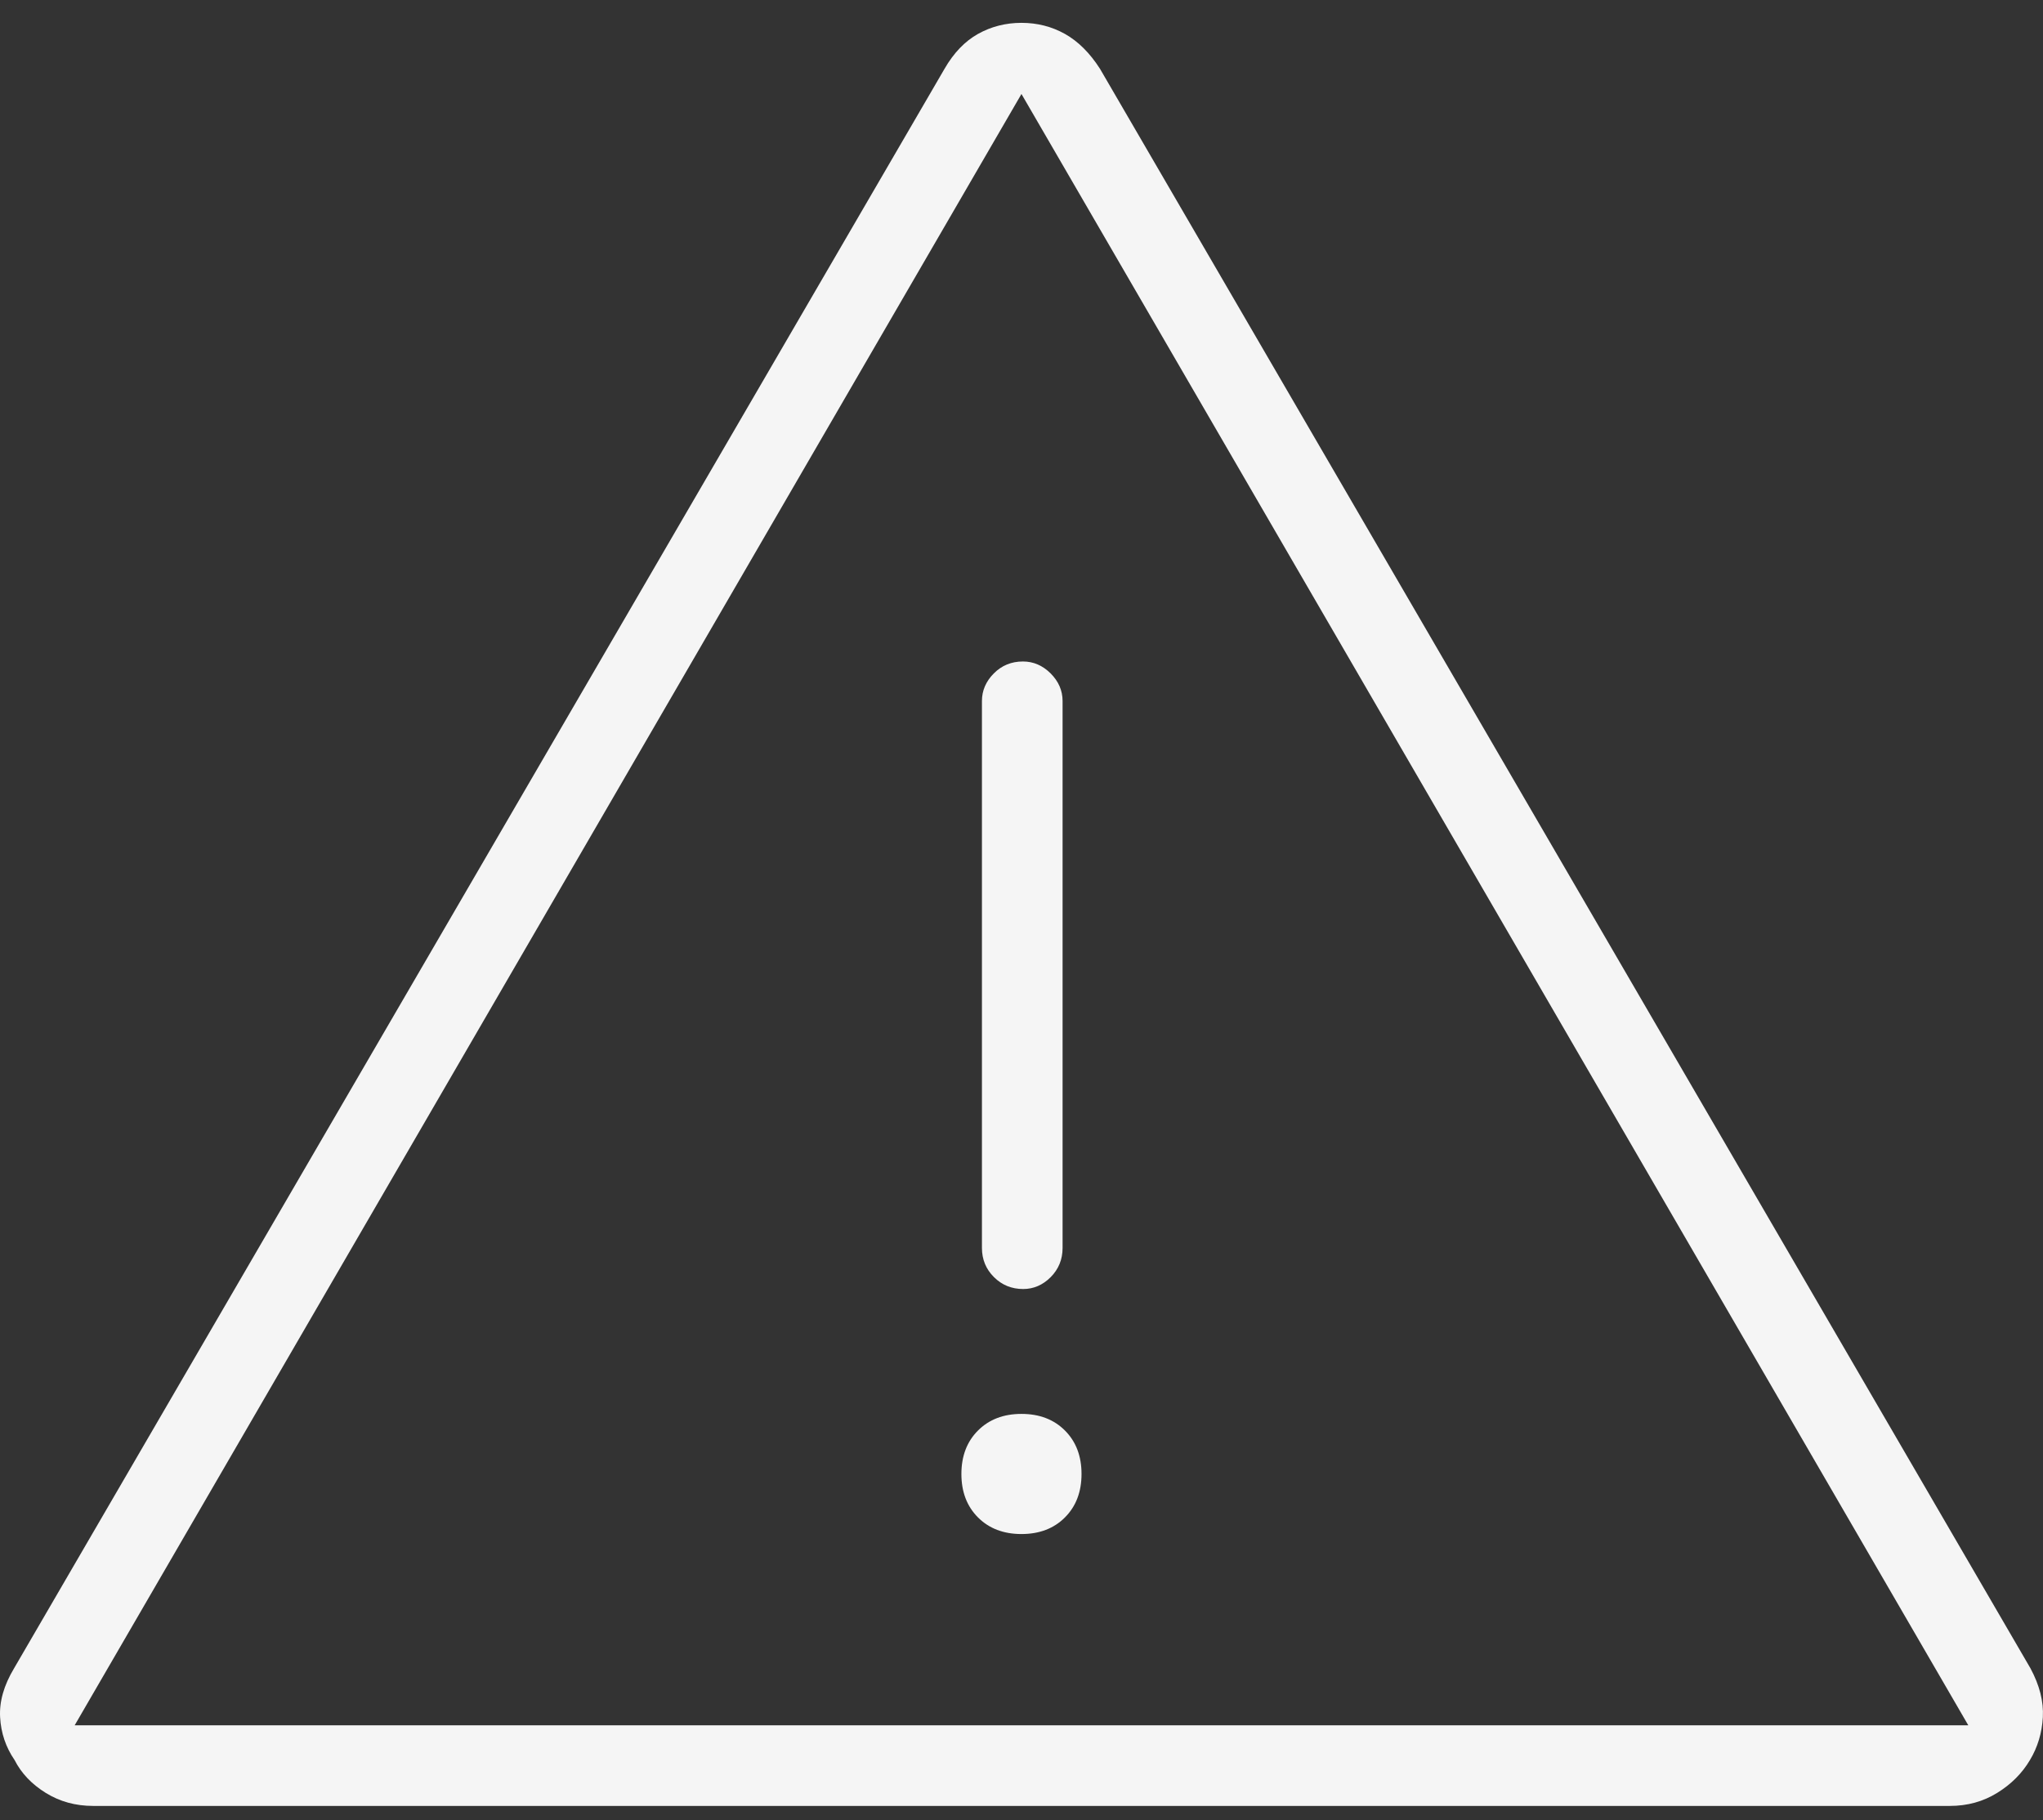 <svg width="55" height="49" viewBox="0 0 55 49" fill="none" xmlns="http://www.w3.org/2000/svg">
<rect x="0" y="0" width="55" height="49" fill="#333333" stroke="none"/>
<path d="M2.507 48.615C2.034 48.615 1.608 48.498 1.231 48.264C0.854 48.03 0.574 47.736 0.393 47.381C0.156 47.035 0.026 46.651 0.003 46.228C-0.021 45.805 0.105 45.366 0.379 44.91L25.428 1.852C25.674 1.425 25.974 1.112 26.329 0.913C26.684 0.715 27.074 0.615 27.499 0.615C27.925 0.615 28.315 0.715 28.669 0.913C29.024 1.112 29.339 1.425 29.613 1.852L54.662 44.91C54.908 45.366 55.019 45.805 54.996 46.228C54.972 46.651 54.856 47.035 54.648 47.381C54.438 47.736 54.145 48.03 53.767 48.264C53.39 48.498 52.965 48.615 52.492 48.615H2.507ZM2.01 46.445H52.989L27.499 2.53L2.01 46.445ZM27.499 41.296C27.982 41.296 28.372 41.147 28.669 40.849C28.967 40.551 29.116 40.161 29.116 39.679C29.116 39.197 28.967 38.807 28.669 38.509C28.372 38.211 27.982 38.062 27.499 38.062C27.017 38.062 26.627 38.211 26.329 38.509C26.031 38.807 25.882 39.197 25.882 39.679C25.882 40.161 26.031 40.551 26.329 40.849C26.627 41.147 27.017 41.296 27.499 41.296ZM27.545 34.7C27.826 34.7 28.074 34.593 28.287 34.379C28.499 34.165 28.606 33.903 28.606 33.594V18.871C28.606 18.59 28.498 18.342 28.284 18.128C28.069 17.914 27.82 17.807 27.539 17.807C27.229 17.807 26.967 17.914 26.755 18.128C26.542 18.342 26.435 18.59 26.435 18.871V33.594C26.435 33.903 26.543 34.165 26.758 34.379C26.972 34.593 27.235 34.7 27.545 34.7Z" fill="#F5F5F5"/>
</svg>
